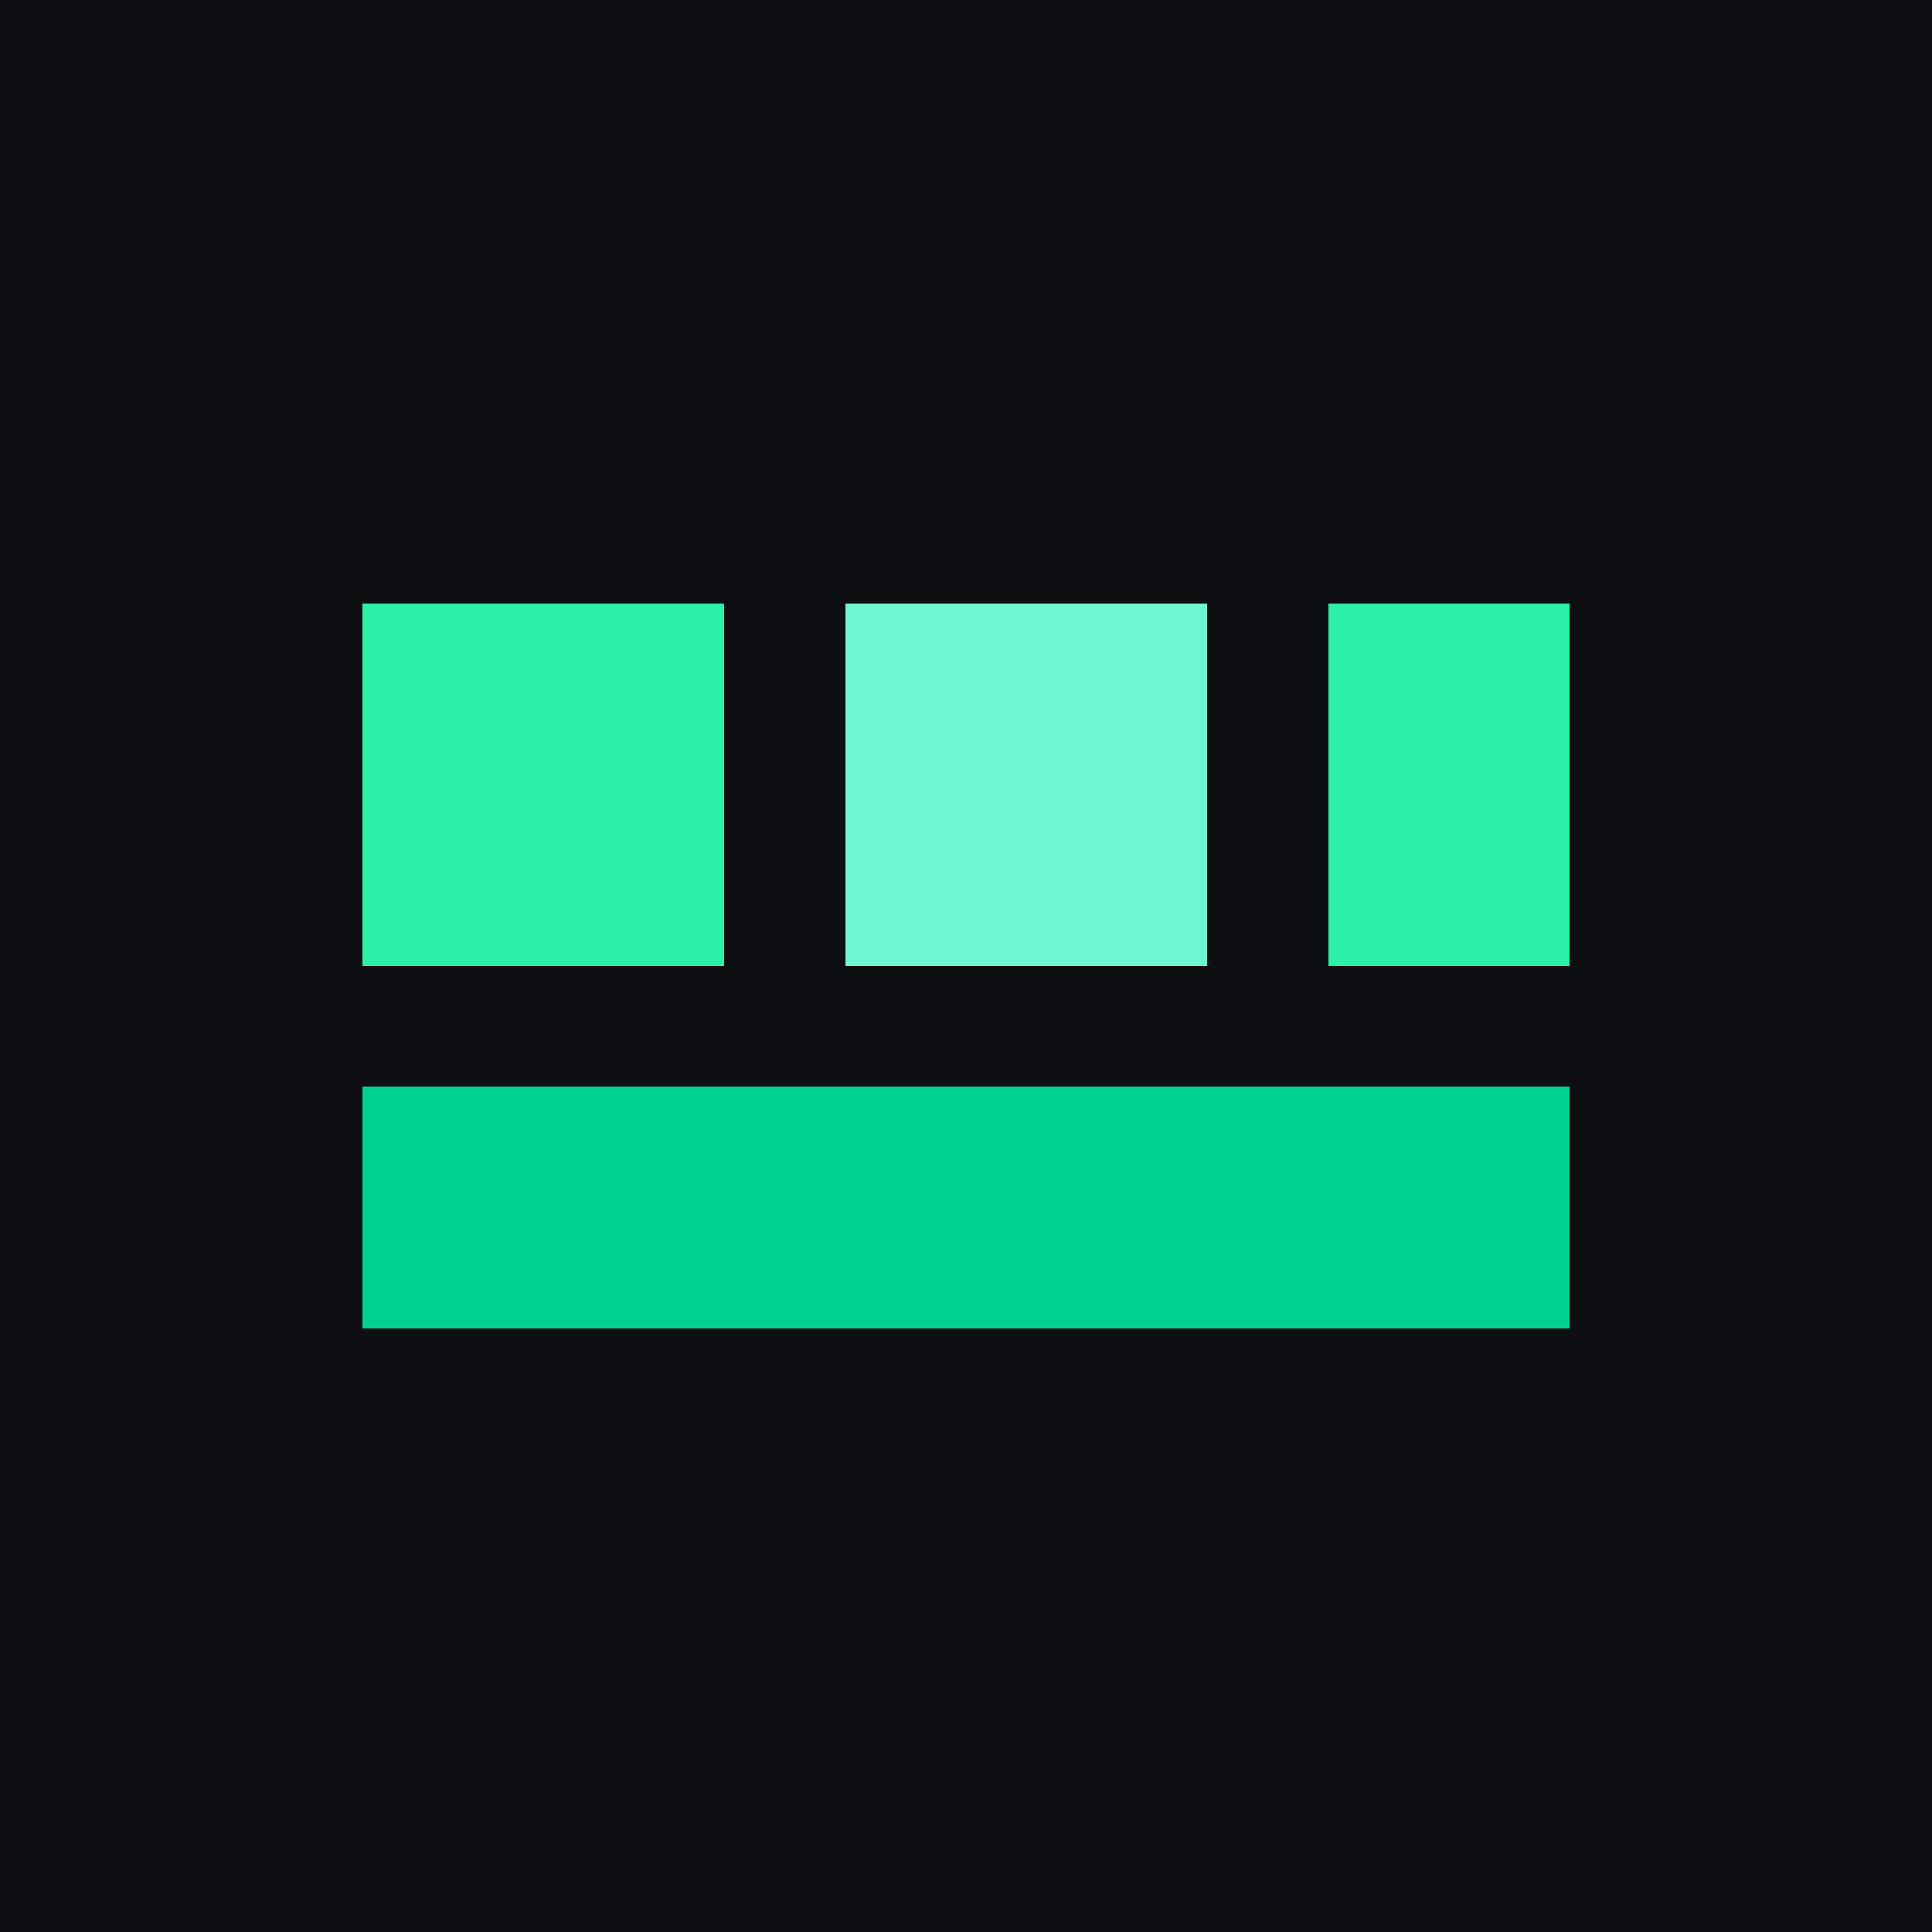 <svg xmlns="http://www.w3.org/2000/svg" viewBox="0 0 64 64" shape-rendering="crispEdges">
        <rect width="64" height="64" fill="#0e0f12"/>
        <rect x="12" y="20" width="12" height="12" fill="#2bf0a8"/>
        <rect x="28" y="20" width="12" height="12" fill="#6cf7d0"/>
        <rect x="44" y="20" width="8"  height="12" fill="#2bf0a8"/>
        <rect x="12" y="36" width="40" height="8"  fill="#00d18f"/>
      </svg>